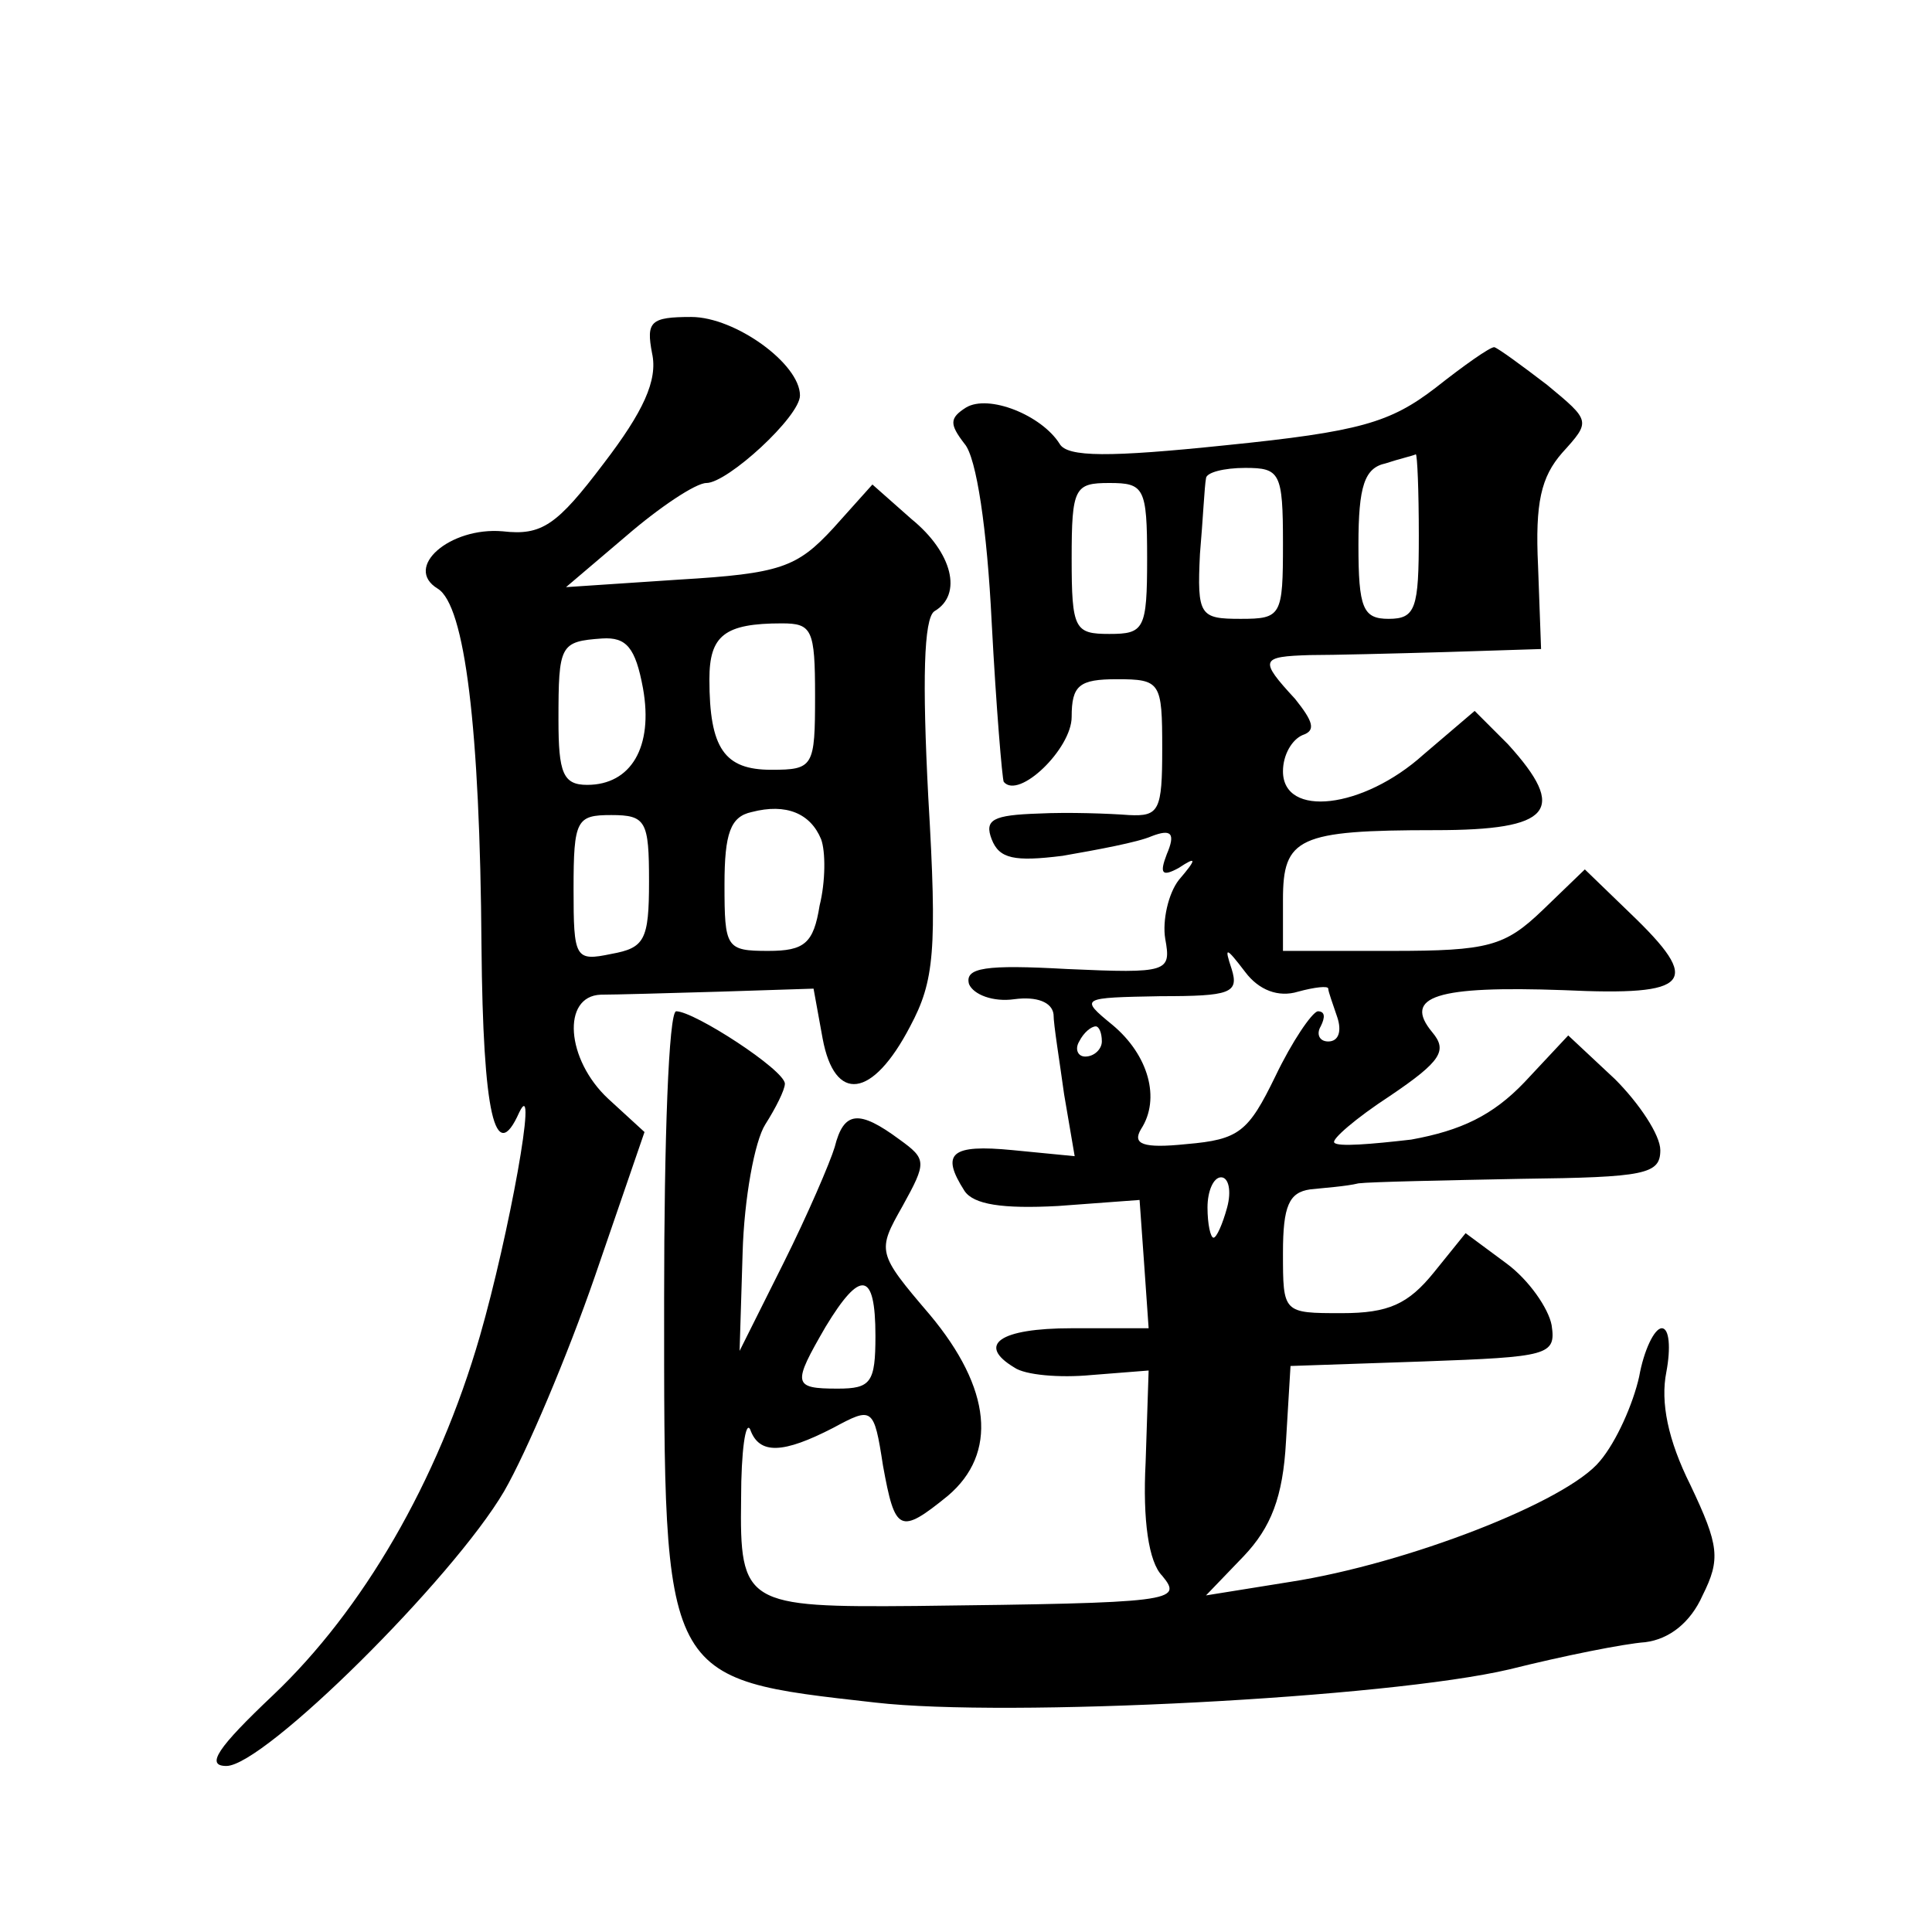 <?xml version="1.0" standalone="no"?>
<!DOCTYPE svg PUBLIC "-//W3C//DTD SVG 20010904//EN"
 "http://www.w3.org/TR/2001/REC-SVG-20010904/DTD/svg10.dtd">
<svg version="1.0" xmlns="http://www.w3.org/2000/svg"
 width="128pt" height="128pt" viewBox="0 0 128 128"
 preserveAspectRatio="xMidYMid meet">
<g transform="translate(0,128) scale(0.1,-0.1)"
fill="#0" stroke="none">
<path d="M432 1046 c4 -18 -6 -39 -32 -73 -31 -41 -41 -48 -67 -45 -35 3 -66 -24
-43 -38 18 -11 28 -92 29 -237 1 -111 9 -146 25 -110 13 27 -7 -82 -26 -148 -28
-97 -78 -182 -137 -238 -37 -35 -45 -47 -31 -47 25 0 150 124 184 182 15 26 42
90 60 142 l33 96 -24 22 c-28 26 -31 68 -5 69 9 0 45 1 79 2 l62 2 6 -33 c8 -43
33 -40 58 8 16 30 18 50 12 152 -4 77 -3 118 4 123 19 11 12 39 -15 61 l-26 23
-26 -29 c-24 -26 -35 -30 -102 -34 l-75 -5 40 34 c22 19 46 35 53 35 14 0 62 44
62 58 0 21 -43 52 -72 52 -27 0 -30 -3 -26 -24z m108 -227 c0 -47 -1 -49 -29 -49
-31 0 -41 14 -41 60 0 29 10 37 48 37 20 0 22 -4 22 -48z m-114 5 c7 -39 -8 -64
-37 -64 -16 0 -19 8 -19 43 0 50 1 52 29 54 16 1 22 -6 27 -33z m118 -100 c3 -8
3 -28 -1 -44 -4 -25 -10 -30 -34 -30 -28 0 -29 2 -29 44 0 34 4 45 18 48 23 6 39
-1 46 -18z m-114 -28 c0 -39 -3 -44 -25 -48 -24 -5 -25 -3 -25 43 0 46 2 49 25
49 23 0 25 -4 25 -44z M951 1023 c-30 -23 -50 -29 -139 -38 -77 -8 -105 -8 -110
1 -12 19 -47 33 -62 24 -11 -7 -11 -11 -1 -24 8 -9 15 -57 18 -118 3 -57 7 -104
8 -106 10 -12 45 22 45 43 0 21 5 25 30 25 29 0 30 -2 30 -46 0 -41 -2 -45 -22
-44 -13 1 -40 2 -60 1 -30 -1 -36 -4 -31 -17 5 -13 15 -15 47 -11 23 4 50 9 59
13 13 5 16 2 10 -12 -5 -13 -3 -15 8 -9 12 8 12 6 0 -8 -7 -9 -11 -27 -9 -39 4
-22 2 -23 -65 -20 -54 3 -68 1 -65 -10 3 -7 16 -12 30 -10 15 2 25 -2 26 -10 0
-7 4 -31 7 -53 l7 -41 -41 4 c-41 4 -48 -2 -32 -27 6 -9 25 -12 62 -10 l54 4 3
-42 3 -43 -51 0 c-48 0 -63 -11 -38 -26 7 -5 30 -7 51 -5 l38 3 -2 -61 c-2 -38
2 -66 11 -75 14 -17 8 -18 -163 -20 -113 -1 -117 1 -116 71 0 32 3 52 6 46 6 -17
22 -16 55 1 26 14 27 14 33 -25 8 -44 11 -46 43 -20 33 28 29 71 -12 120 -35 41
-35 42 -18 72 16 29 16 31 -2 44 -27 20 -37 19 -43 -5 -3 -10 -18 -45 -34 -77 l-29
-58 2 65 c1 36 8 74 15 85 7 11 13 23 13 27 0 9 -60 48 -72 48 -5 0 -8 -86 -8 -190
0 -255 -2 -252 140 -268 87 -10 339 3 420 22 36 9 76 17 90 18 16 2 30 13 38 31
12 24 11 33 -8 73 -15 30 -20 55 -16 75 3 16 2 29 -3 29 -5 0 -12 -15 -15 -32 -4
-18 -15 -43 -26 -56 -22 -27 -128 -68 -205 -80 l-56 -9 25 26 c18 19 26 39 28 76
l3 50 88 3 c83 3 88 4 85 24 -2 11 -15 30 -30 41 l-27 20 -21 -26 c-17 -21 -30
-27 -61 -27 -39 0 -39 0 -39 40 0 31 4 40 18 42 9 1 24 2 32 4 8 1 57 2 108 3 82
1 92 3 92 19 0 10 -14 31 -30 47 l-31 29 -29 -31 c-21 -22 -42 -32 -75 -38 -26
-3 -49 -5 -51 -2 -2 2 14 16 37 31 34 23 38 30 28 42 -20 24 3 31 87 28 85 -4 92
5 44 51 l-30 29 -28 -27 c-25 -24 -36 -27 -100 -27 l-72 0 0 34 c0 41 10 46 101
46 77 0 88 13 48 57 l-22 22 -34 -29 c-40 -36 -93 -42 -93 -11 0 11 6 21 13 24
9 3 7 9 -5 24 -24 26 -23 28 10 29 15 0 55 1 90 2 l63 2 -2 55 c-2 42 2 59 16 75
19 21 19 21 -10 45 -17 13 -32 24 -35 25 -3 0 -20 -12 -39 -27z m-11 -98 c0 -48
-2 -55 -20 -55 -17 0 -20 7 -20 49 0 39 4 51 18 54 9 3 18 5 20 6 1 0 2 -24 2 -54z
m-90 -5 c0 -48 -1 -50 -28 -50 -27 0 -29 2 -27 43 2 23 3 45 4 50 0 4 12 7 26 7
23 0 25 -3 25 -50z m-90 -10 c0 -47 -2 -50 -25 -50 -23 0 -25 3 -25 50 0 47 2 50
25 50 23 0 25 -3 25 -50z m100 -287 c11 3 20 4 20 2 0 -2 3 -10 6 -19 3 -9 1 -16
-6 -16 -6 0 -8 5 -5 10 3 6 3 10 -2 10 -4 -1 -17 -20 -28 -43 -18 -37 -24 -42 -59
-45 -29 -3 -36 0 -30 10 13 20 5 49 -19 69 -22 18 -21 18 32 19 46 0 52 2 47 18
-5 15 -4 15 9 -2 9 -12 22 -17 35 -13z m-130 -33 c0 -5 -5 -10 -11 -10 -5 0 -7
5 -4 10 3 6 8 10 11 10 2 0 4 -4 4 -10z m83 -110 c-3 -11 -7 -20 -9 -20 -2 0 -4
9 -4 20 0 11 4 20 9 20 5 0 7 -9 4 -20z m-233 -85 c0 -31 -3 -35 -25 -35 -30 0
-30 3 -8 41 23 38 33 37 33 -6z"/>
</g>
</svg>
